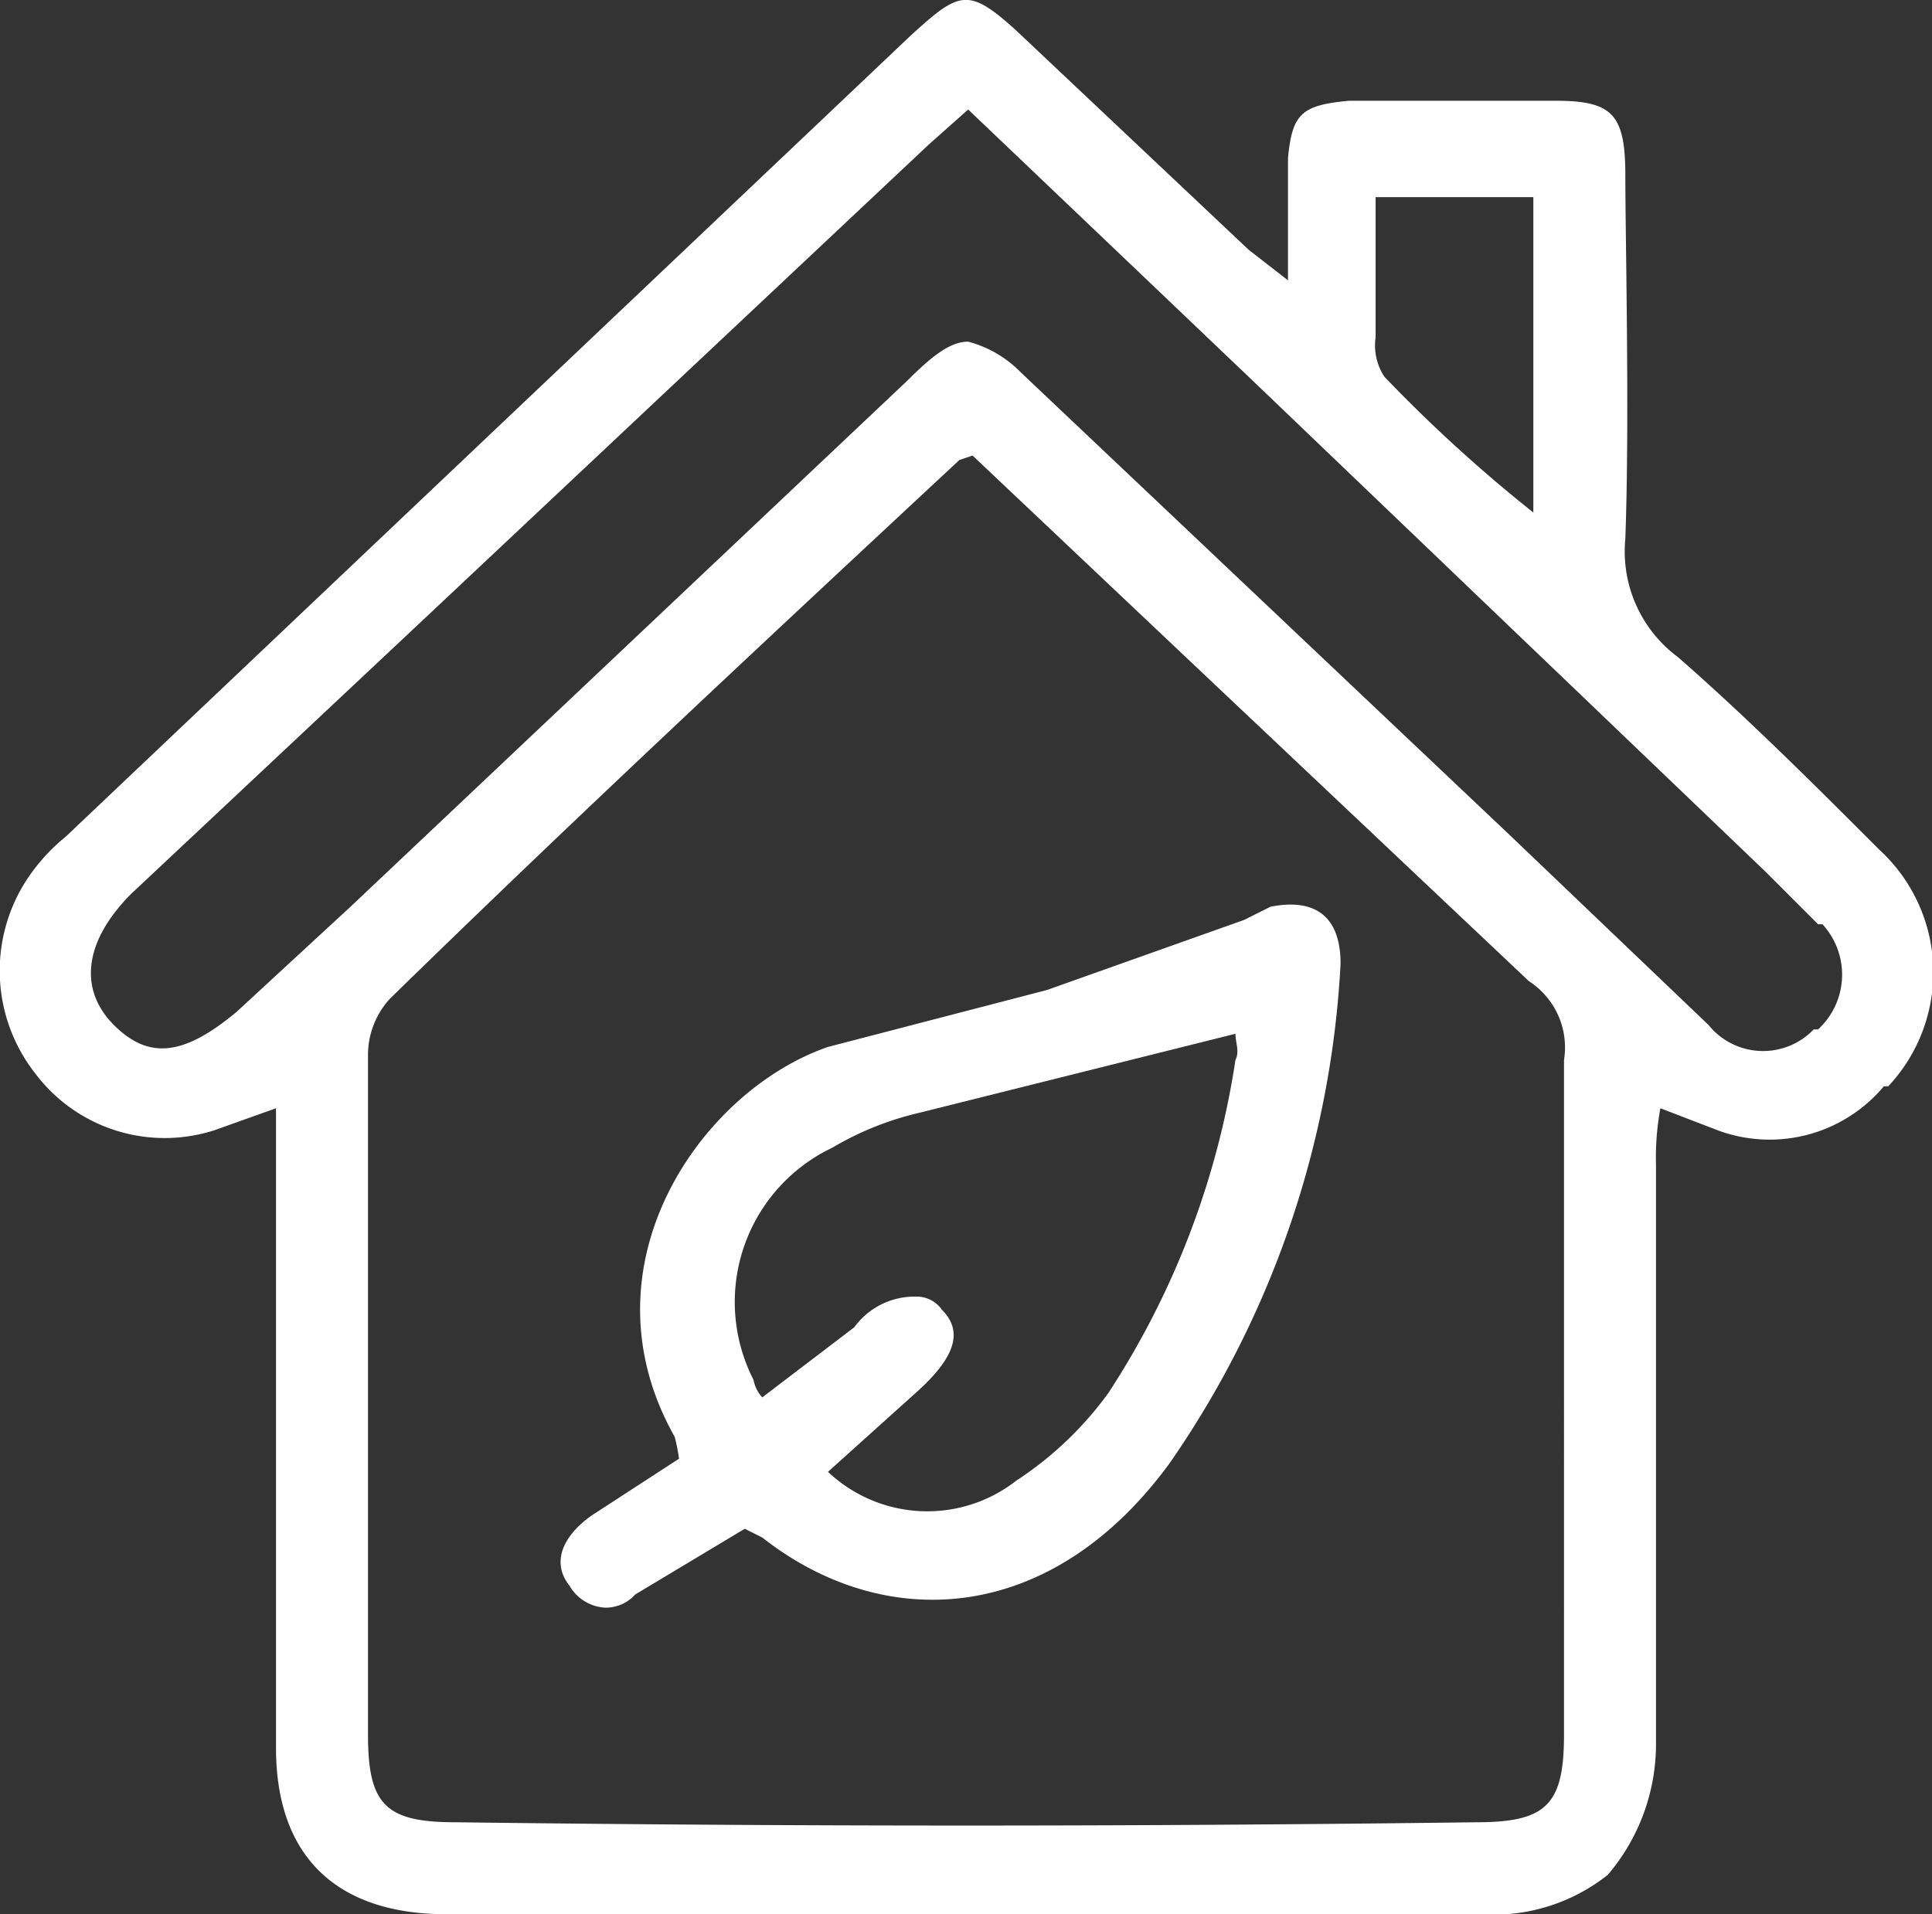<svg xmlns="http://www.w3.org/2000/svg" width="44.1" height="43.7" viewBox="0 0 44.1 43.7"><rect x="0" y="0" width="44.1" height="43.7" fill="#333333" stroke="none"/><path d="M33.8,43.7H10.2c-2.5,0-3.9-1.3-3.9-3.8V25.3l-1.4.5A3.7,3.7,0,0,1,.8,24.5a3.8,3.8,0,0,1-.2-4.4,4.3,4.3,0,0,1,.9-1L20.8.8c1.1-1,1.3-1.1,2.4-.1l5.3,5,.9.7V3.6c.1-1,.3-1.2,1.4-1.3h4.7c1.3,0,1.6.3,1.6,1.7s.1,5.6,0,8.3A3,3,0,0,0,38.3,15c1.6,1.4,3.1,2.9,4.6,4.4a3.8,3.8,0,0,1,.2,5.4H43a3.4,3.4,0,0,1-3.8,1l-1.3-.5a6.2,6.2,0,0,0-.1,1.3V39.8a4.6,4.6,0,0,1-1.1,3,4.2,4.2,0,0,1-2.9.9ZM21.9,10.5c-4.4,4.1-8.7,8.1-13,12.3a1.9,1.9,0,0,0-.5,1.3V39.6c0,1.6.4,2,2,2,7.8.1,15.5.1,23.3,0,1.6,0,2-.4,2-2V24.2a1.8,1.8,0,0,0-.8-1.8l-7.2-6.8-5.5-5.2Zm1.4-2L34.5,19.1,39,23.4a1.6,1.6,0,0,0,2.4.1h.1a1.7,1.7,0,0,0,.1-2.4h-.1l-1.2-1.2L28.5,8.6,22.1,2.5l-.9.8L9.5,14.3,3,20.4c-1.1,1.1-1.2,2.2-.4,3s1.6.7,2.8-.3L8,20.7l12.7-12c.6-.6,1-.9,1.4-.9A2.6,2.6,0,0,1,23.3,8.5Zm8.1-.8a1.3,1.3,0,0,0,.2.9A33.9,33.9,0,0,0,35,11.7V4.5H31.4V7.7ZM13,36.2c-.4-.5-.2-1.1.5-1.6l2-1.3a4.3,4.3,0,0,0-.1-.5c-2.2-3.9.6-7.9,3.5-8.9l5-1.3L28.4,21l.6-.3c1-.2,1.6.2,1.6,1.3a22,22,0,0,1-3.9,11.4c-2.7,3.7-6.5,3.9-9.3,1.7l-.4-.2-2.5,1.5a.9.9,0,0,1-.7.3A1,1,0,0,1,13,36.2Zm8.5-6.3c.5.5.3,1.1-.6,1.9l-2,1.8a3.3,3.3,0,0,0,4.3.2,8,8,0,0,0,2.1-2,19.1,19.1,0,0,0,2.9-7.6c.1-.2,0-.4,0-.6L21,25.4a7,7,0,0,0-2,.8,3.9,3.9,0,0,0-1.8,5.3.8.8,0,0,0,.2.4l2.1-1.6a1.7,1.7,0,0,1,1.4-.7.7.7,0,0,1,.6.3Z" fill="#fff"/></svg>